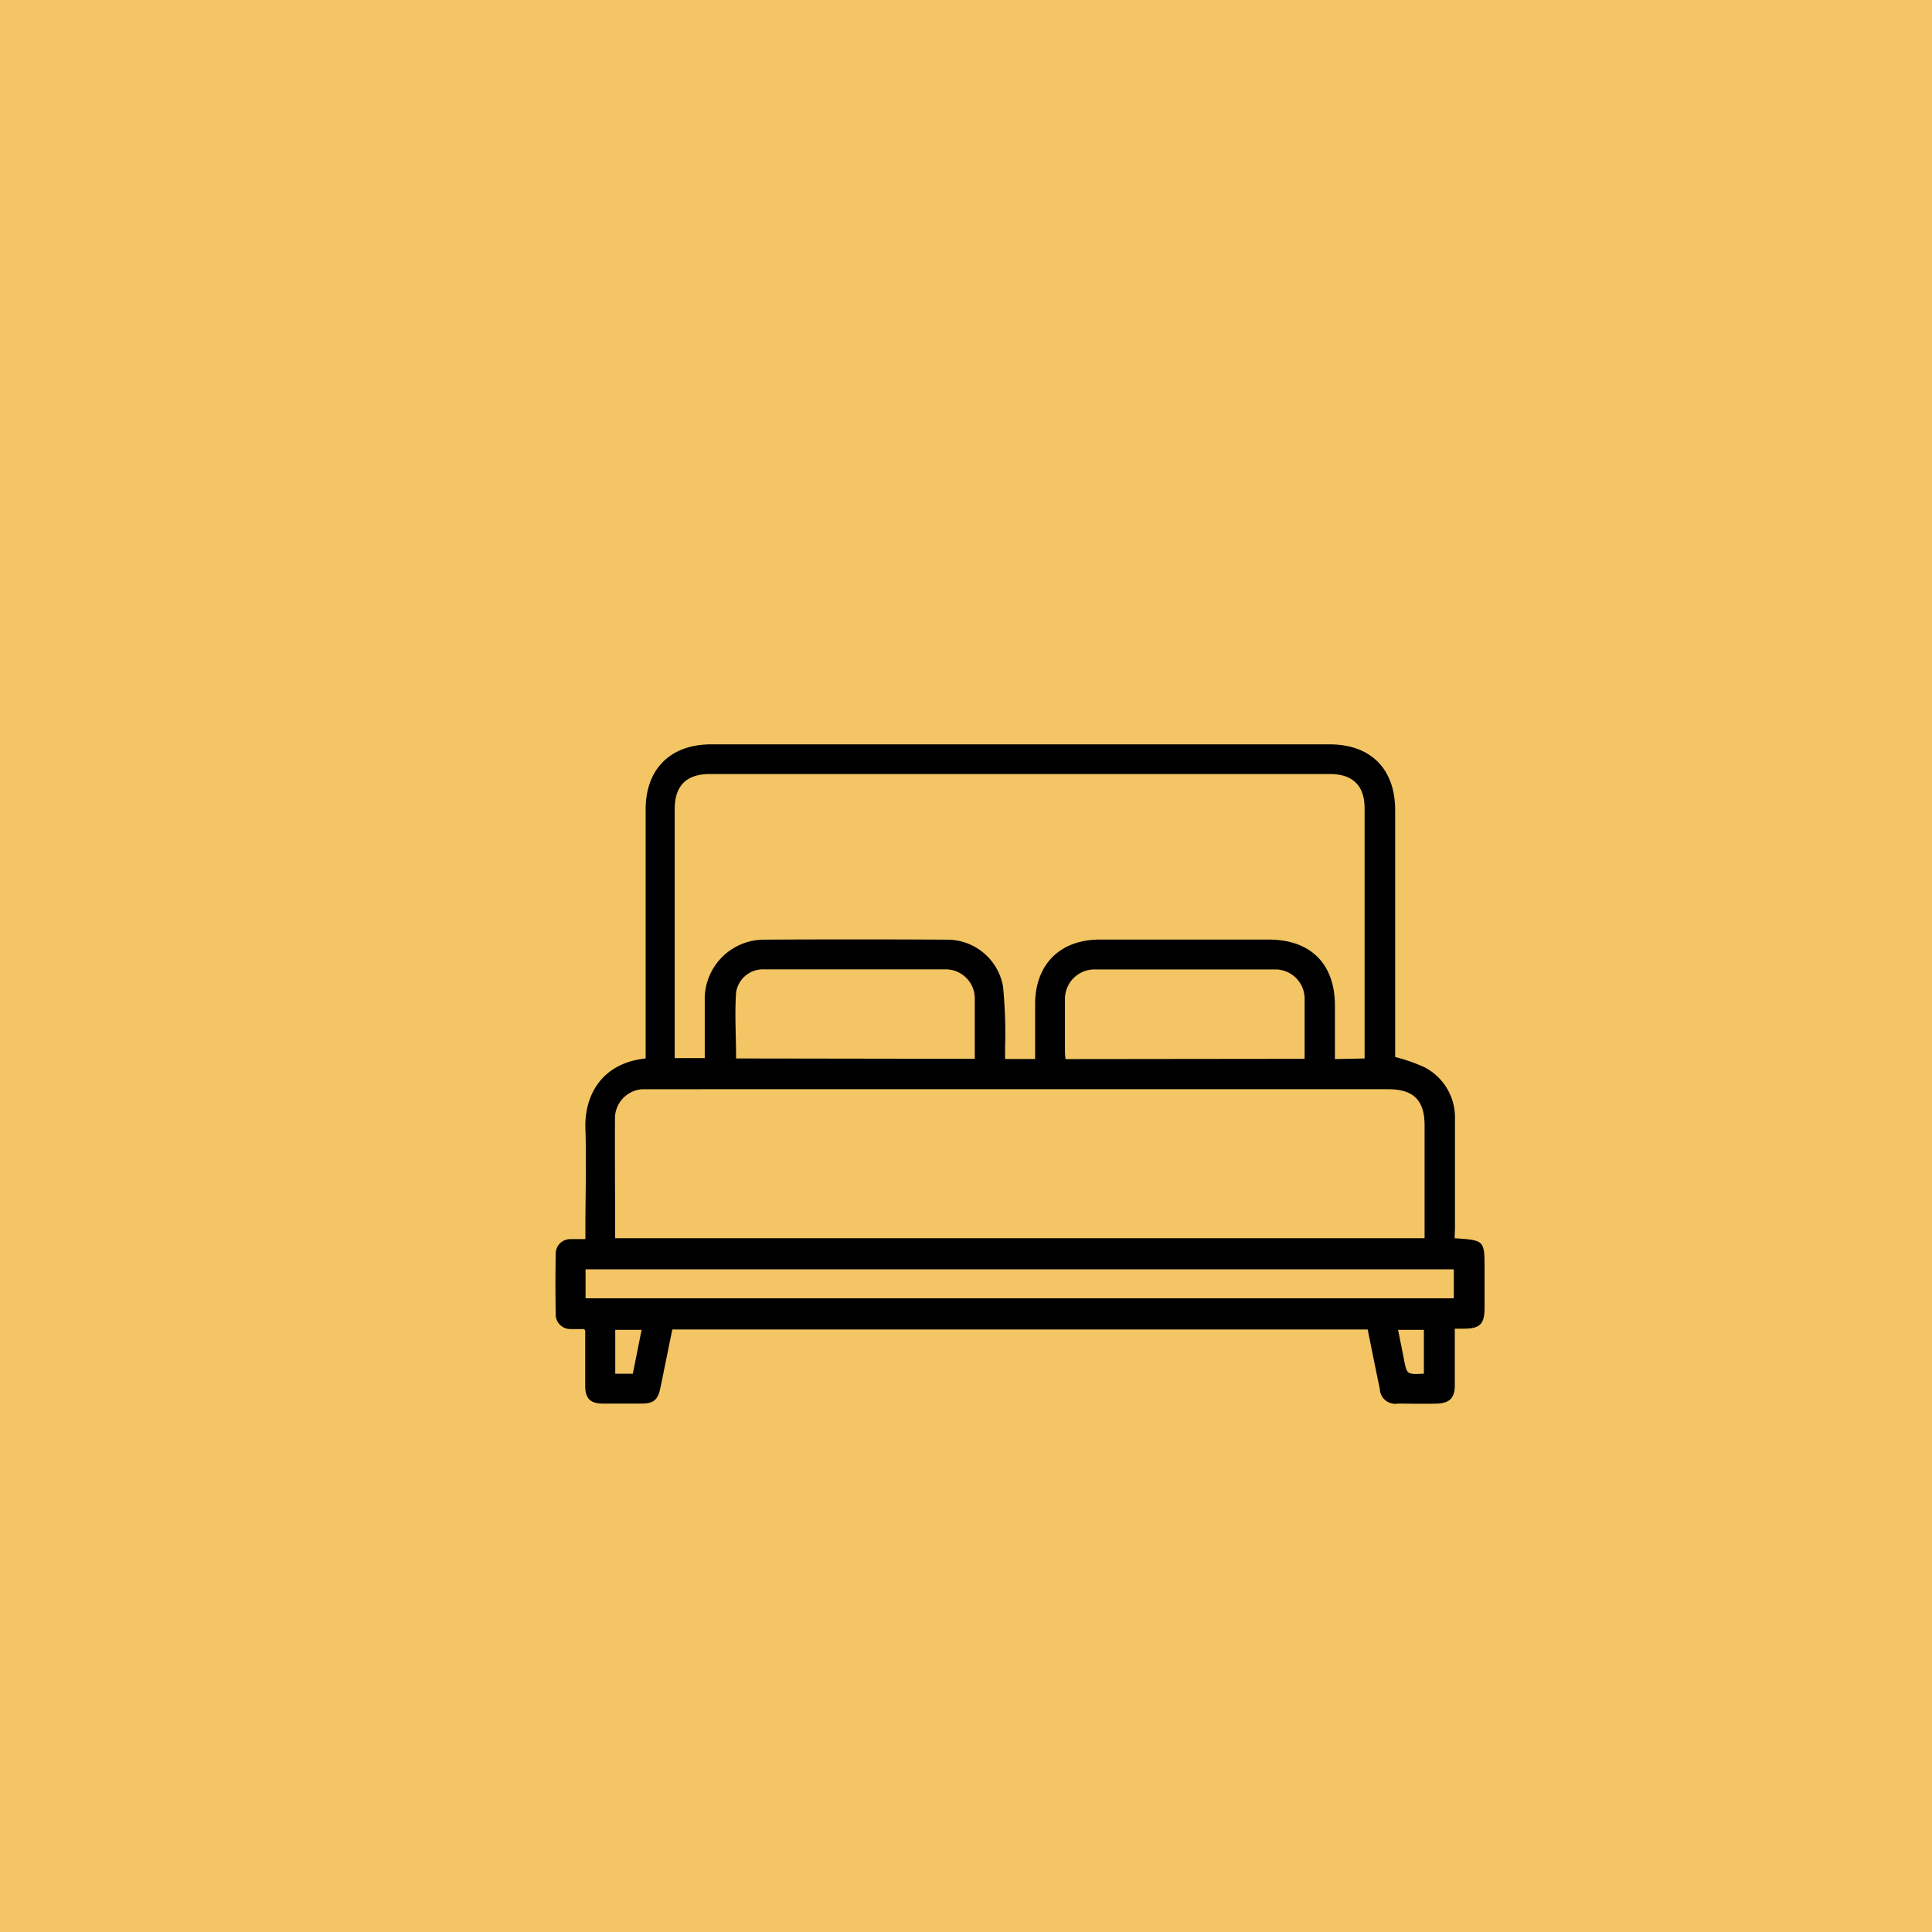 <svg id="Layer_1" data-name="Layer 1" xmlns="http://www.w3.org/2000/svg" width="220" height="220" viewBox="0 0 220 220"><defs><style>.cls-1{fill:#f3c565;}</style></defs><rect class="cls-1" width="220" height="220"/><path d="M165.64,141c3.41.23,3.41.23,3.41,3.51v4.38c0,1.89-.5,2.4-2.39,2.41h-1v1.79c0,1.56,0,3.13,0,4.69,0,1.41-.62,2-2,2.05s-3,0-4.48,0a1.76,1.76,0,0,1-2.06-1.68c-.47-2.22-.91-4.45-1.38-6.76H76.56c-.46,2.21-.9,4.43-1.36,6.65-.29,1.39-.78,1.79-2.19,1.79s-2.91,0-4.37,0-2-.64-2-2c0-2.1,0-4.19,0-6.29,0,0,0-.06-.14-.2-.43,0-1,0-1.48,0a1.66,1.66,0,0,1-1.74-1.75q-.06-3.36,0-6.72A1.66,1.66,0,0,1,65,141.1c.5,0,1,0,1.66,0v-1.16c0-3.81.13-7.62,0-11.41s1.85-7.48,6.86-8v-1.25q0-13.55,0-27.1c0-4.61,2.82-7.42,7.46-7.42h70.41c4.7,0,7.48,2.79,7.48,7.51v28.09a20.52,20.52,0,0,1,3.3,1.15,6.44,6.44,0,0,1,3.51,5.93c0,4.13,0,8.25,0,12.38Zm-10.25-20.47v-1.06q0-13.71,0-27.41c0-2.59-1.34-3.92-3.95-3.92H80.83c-2.66,0-4,1.32-4,4v28.35h3.42c0-2.35,0-4.62,0-6.89A6.77,6.77,0,0,1,87,107q10.4-.06,20.8,0a6.46,6.46,0,0,1,6.42,5.35,54.84,54.84,0,0,1,.23,6.91c0,.45,0,.89,0,1.33h3.42v-6.22c0-4.55,2.83-7.38,7.38-7.38h19.2c4.79,0,7.56,2.76,7.56,7.53v6.08ZM70.05,141h92.17V128.16c0-2.88-1.26-4.13-4.17-4.13H74.21c-.32,0-.64,0-1,0a3.33,3.33,0,0,0-3.18,3.16C70,131.78,70.05,136.36,70.05,141Zm-3.37,6.84h98.87v-3.3H66.68ZM111,120.57c0-2.4,0-4.67,0-6.95a3.32,3.32,0,0,0-3.32-3.24q-10.33,0-20.69,0A3.1,3.1,0,0,0,83.82,113c-.17,2.5,0,5,0,7.53Zm37.56,0c0-2.36,0-4.6,0-6.84a3.34,3.34,0,0,0-3.33-3.34q-10.29,0-20.58,0a3.36,3.36,0,0,0-3.38,3.41c0,2,0,4,0,6a7,7,0,0,0,.07.8Zm-75.5,30.86h-3v5h2Zm89.08,5v-5H159.2c.23,1.16.46,2.26.67,3.36C160.21,156.52,160.2,156.52,162.14,156.42Z"/></svg>